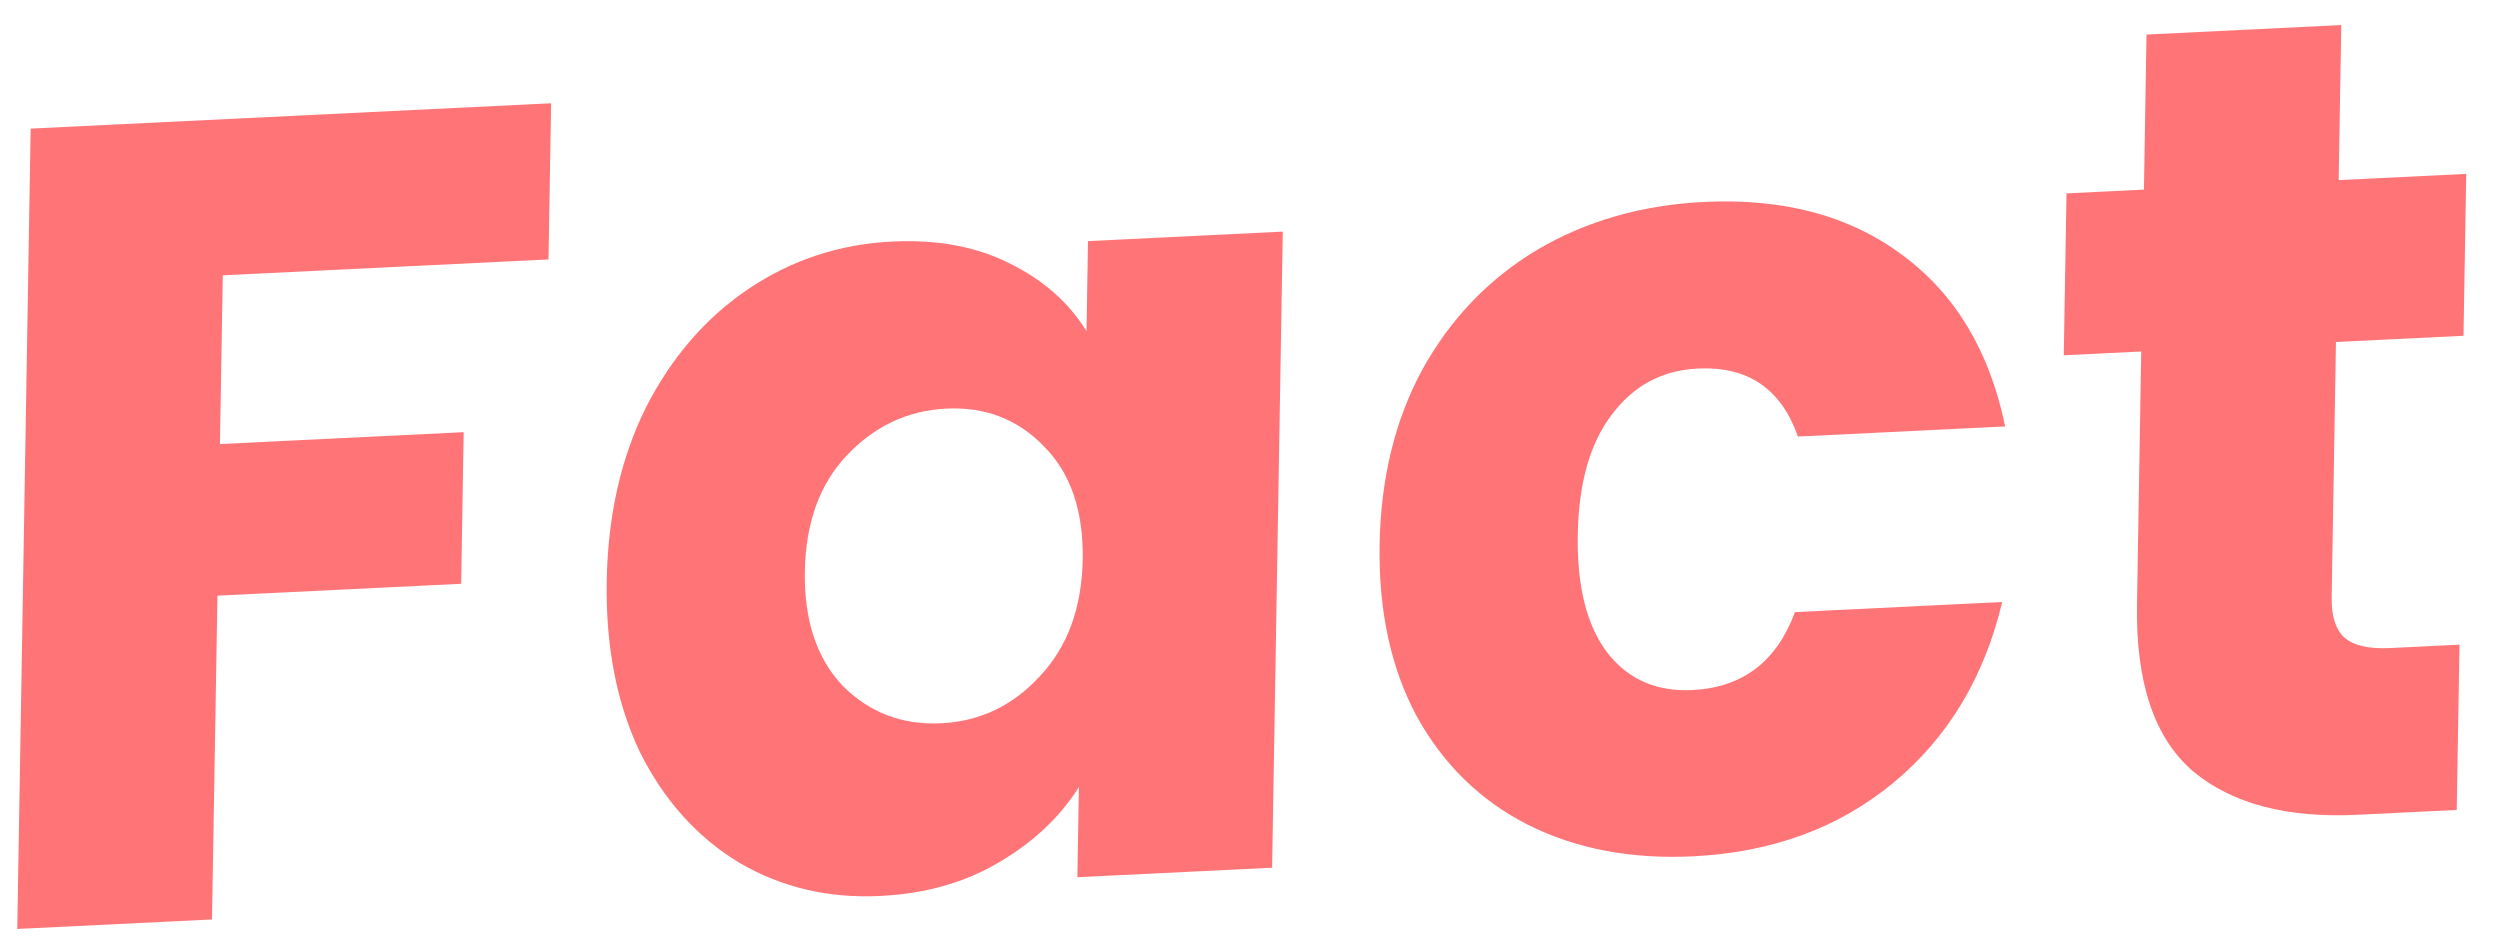 <svg width="45" height="17" viewBox="0 0 45 17" fill="none" xmlns="http://www.w3.org/2000/svg">
<path d="M9.92 1.859L9.873 4.67L4.01 4.956L3.959 7.993L8.346 7.779L8.301 10.508L3.914 10.722L3.816 16.55L0.311 16.721L0.552 2.315L9.92 1.859ZM10.921 10.462C10.94 9.286 11.176 8.242 11.628 7.332C12.094 6.42 12.714 5.707 13.487 5.191C14.26 4.675 15.118 4.393 16.061 4.348C16.868 4.308 17.569 4.438 18.165 4.737C18.774 5.035 19.238 5.443 19.557 5.961L19.584 4.34L23.09 4.169L22.898 15.619L19.393 15.79L19.42 14.169C19.07 14.719 18.584 15.174 17.963 15.532C17.357 15.889 16.65 16.088 15.844 16.127C14.915 16.173 14.071 15.975 13.314 15.533C12.557 15.078 11.96 14.417 11.524 13.549C11.102 12.668 10.901 11.639 10.921 10.462ZM19.489 10.065C19.503 9.189 19.269 8.511 18.785 8.028C18.316 7.545 17.732 7.321 17.035 7.355C16.338 7.389 15.739 7.671 15.239 8.201C14.752 8.717 14.502 9.413 14.487 10.288C14.473 11.164 14.7 11.85 15.17 12.346C15.653 12.829 16.244 13.053 16.941 13.019C17.637 12.985 18.229 12.703 18.716 12.174C19.216 11.643 19.474 10.941 19.489 10.065ZM24.833 9.804C24.853 8.614 25.109 7.563 25.603 6.65C26.109 5.737 26.797 5.02 27.666 4.499C28.549 3.978 29.55 3.69 30.671 3.635C32.106 3.565 33.296 3.883 34.24 4.589C35.197 5.294 35.815 6.323 36.093 7.676L32.362 7.858C32.062 6.998 31.462 6.59 30.56 6.634C29.917 6.665 29.401 6.943 29.009 7.468C28.619 7.979 28.415 8.7 28.4 9.63C28.384 10.561 28.564 11.269 28.938 11.757C29.312 12.231 29.82 12.452 30.463 12.421C31.365 12.377 31.98 11.909 32.309 11.018L36.04 10.836C35.717 12.192 35.064 13.276 34.081 14.09C33.098 14.903 31.895 15.344 30.474 15.414C29.354 15.468 28.36 15.278 27.493 14.841C26.64 14.405 25.975 13.754 25.498 12.888C25.035 12.023 24.813 10.994 24.833 9.804ZM44.271 11.604L44.221 14.579L42.438 14.666C41.167 14.728 40.181 14.469 39.481 13.888C38.781 13.293 38.442 12.291 38.466 10.882L38.542 6.327L37.148 6.395L37.197 3.481L38.591 3.413L38.637 0.622L42.143 0.451L42.096 3.242L44.392 3.13L44.343 6.044L42.047 6.156L41.97 10.752C41.965 11.094 42.042 11.336 42.204 11.479C42.365 11.621 42.638 11.683 43.02 11.665L44.271 11.604Z" fill="#FF7477"/>
</svg>
